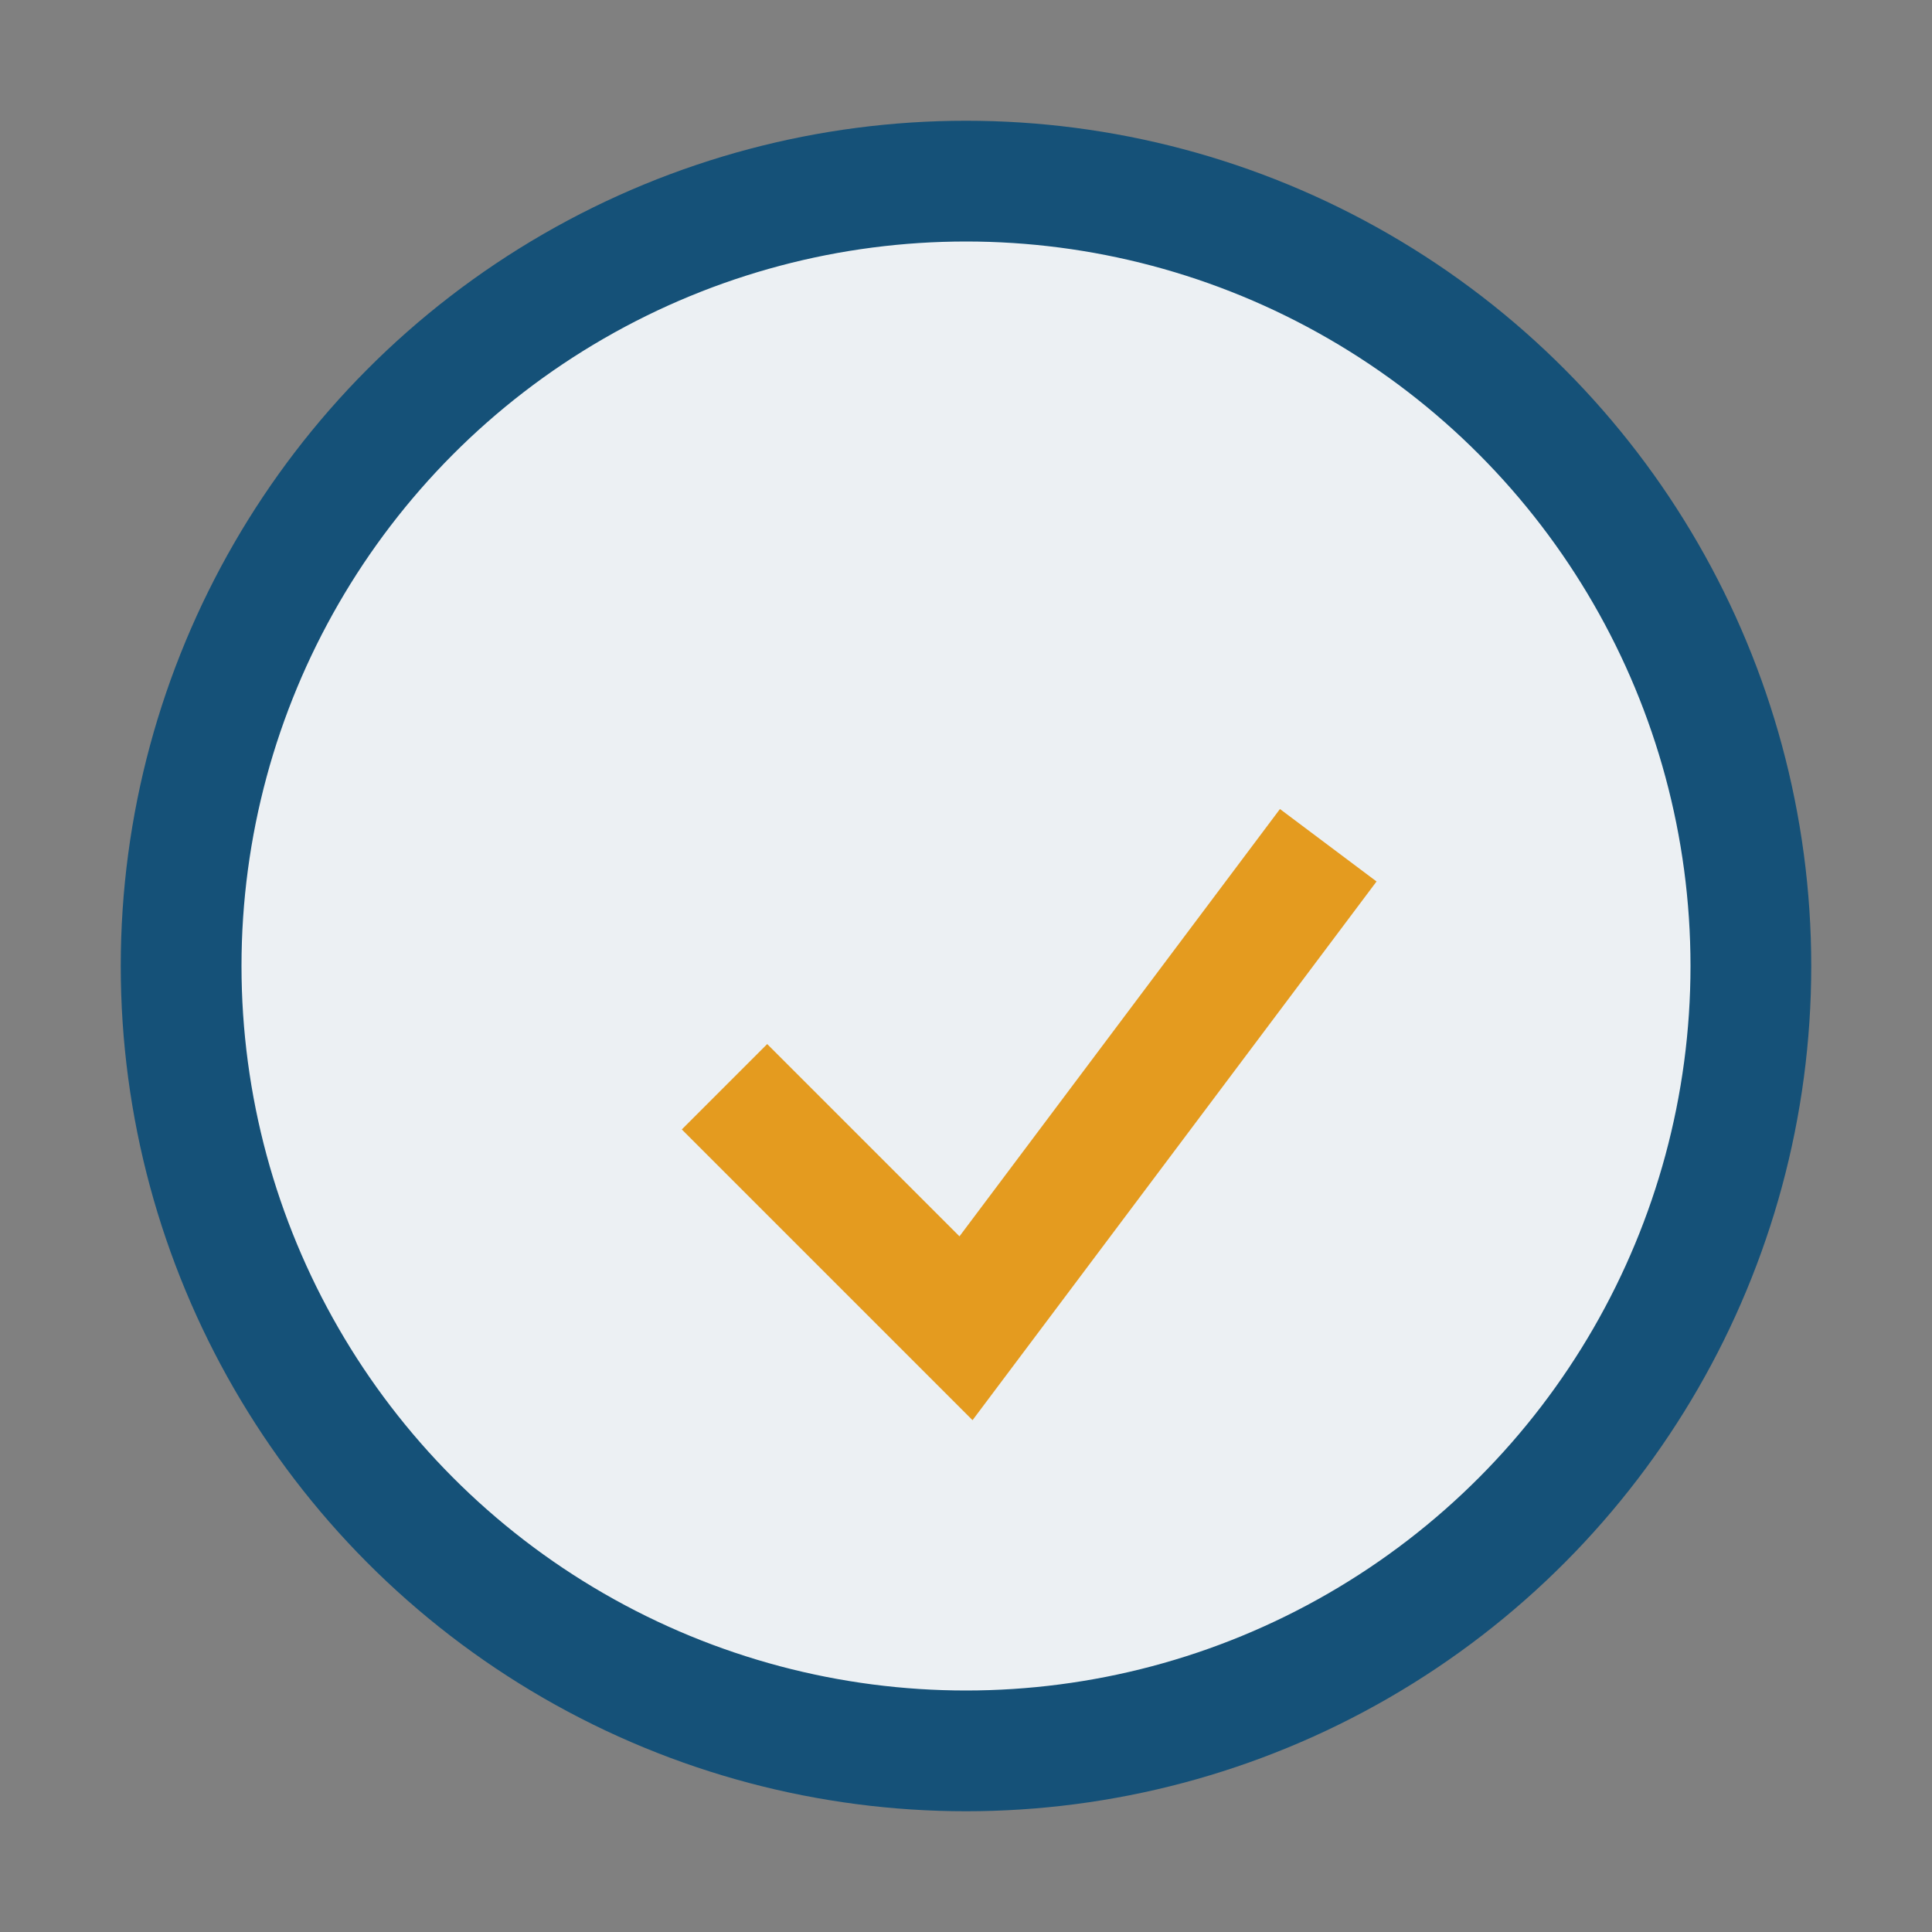 <?xml version="1.0" encoding="UTF-8"?>
<svg xmlns="http://www.w3.org/2000/svg" width="32" height="32" viewBox="0 0 32 32"><rect x="0" y="0" width="32" height="32" fill="#808080" stroke="none"/><circle cx="16" cy="16" r="13" fill="#ECF0F3" stroke="#155178" stroke-width="2"/><path d="M12 18l4 4 6-8" stroke="#E49B1F" stroke-width="2" fill="none"/></svg>